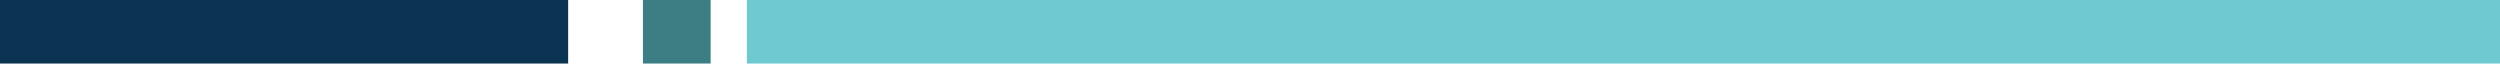 <?xml version="1.0" encoding="utf-8"?>
<!-- Generator: Adobe Illustrator 27.9.0, SVG Export Plug-In . SVG Version: 6.00 Build 0)  -->
<svg version="1.1" id="Layer_1" xmlns="http://www.w3.org/2000/svg" xmlns:xlink="http://www.w3.org/1999/xlink" x="0px" y="0px"
	 viewBox="0 0 1801.9 45.8" style="enable-background:new 0 0 1801.9 45.8;" xml:space="preserve">
<style type="text/css">
	.st0{fill:#0B3352;}
	.st1{fill:#3C7E84;}
	.st2{fill:#6ECAD0;}
</style>
<rect class="st0" width="409.5" height="45.8"/>
<rect x="463.4" class="st1" width="48.8" height="45.8"/>
<rect x="538.3" class="st2" width="1263.6" height="45.8"/>
</svg>
